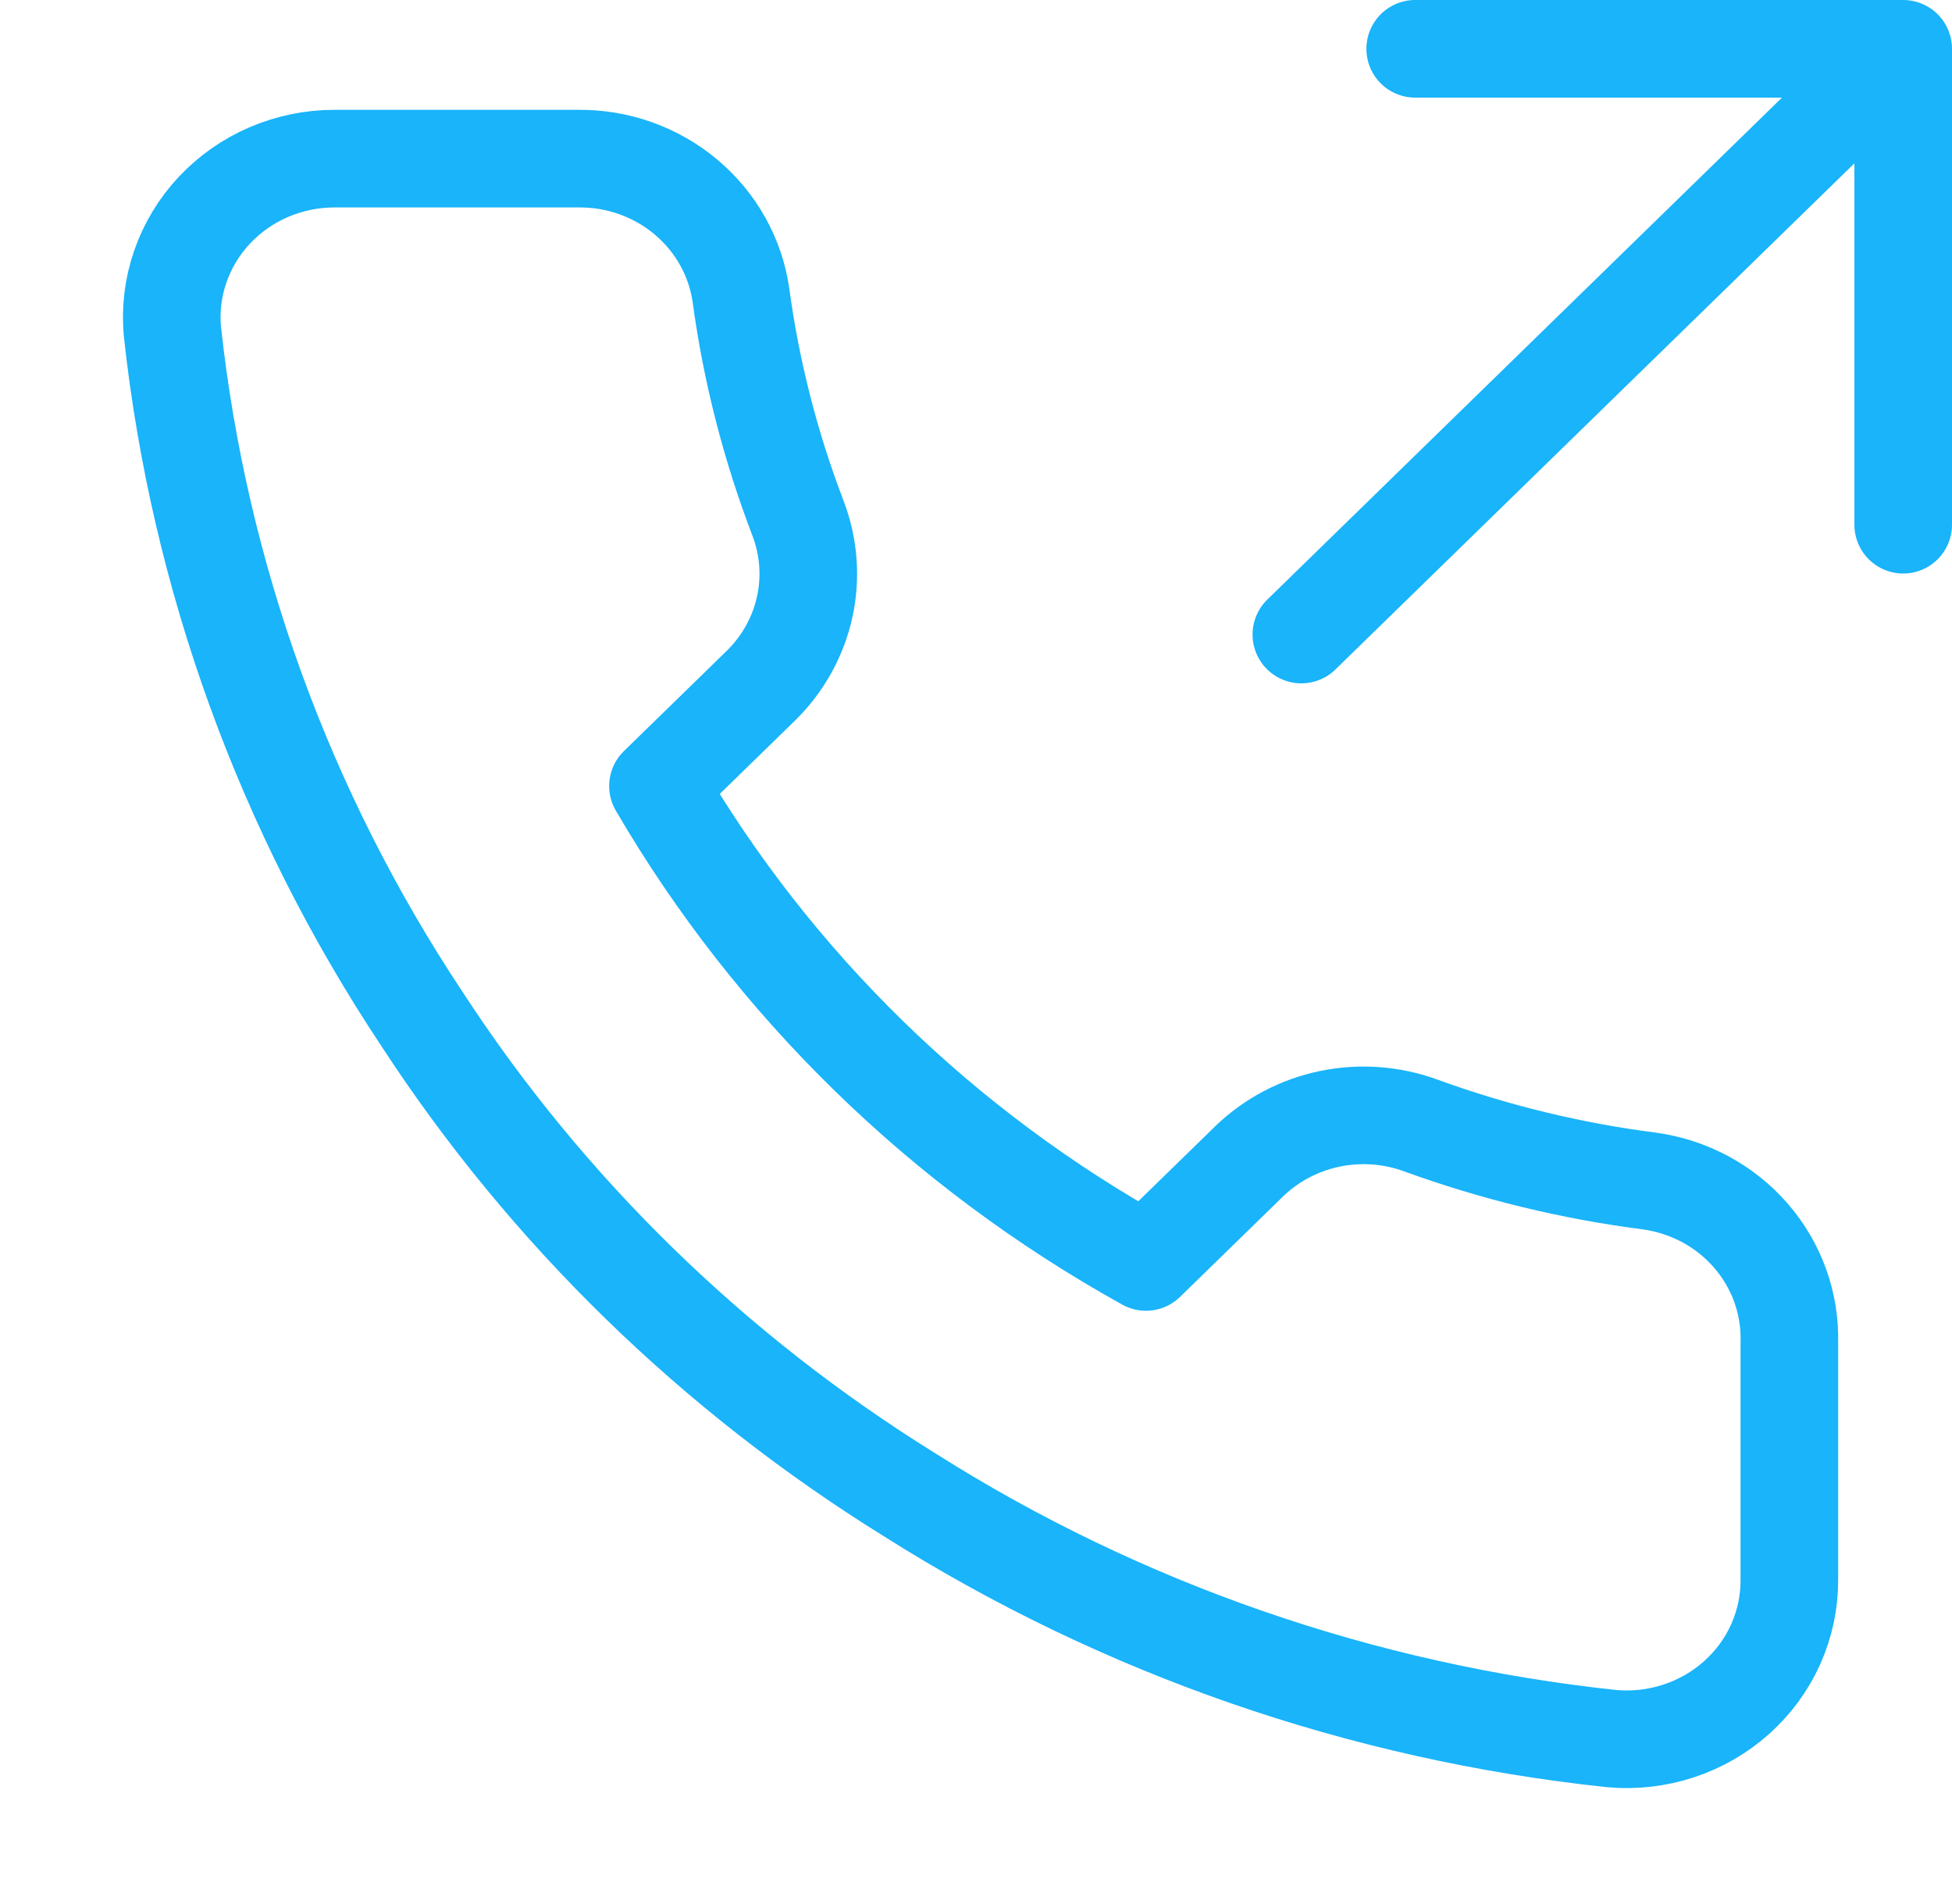 <svg width="40" height="39" viewBox="0 0 40 39" fill="none" xmlns="http://www.w3.org/2000/svg">
<path d="M39 10.75L39 1L29 1" stroke="#19B4FA" stroke-width="2" stroke-linecap="round" stroke-linejoin="round"/>
<path d="M38.333 1.625L26.667 13" stroke="#19B4FA" stroke-width="2" stroke-linecap="round" stroke-linejoin="round"/>
<path d="M36.667 27.495V32.37C36.669 32.822 36.573 33.27 36.388 33.685C36.202 34.1 35.929 34.472 35.587 34.778C35.245 35.084 34.841 35.317 34.401 35.462C33.962 35.607 33.496 35.661 33.033 35.62C27.905 35.077 22.978 33.368 18.65 30.631C14.623 28.136 11.209 24.808 8.65 20.881C5.833 16.642 4.08 11.815 3.533 6.792C3.492 6.343 3.546 5.89 3.694 5.463C3.842 5.035 4.079 4.642 4.391 4.309C4.703 3.976 5.083 3.709 5.506 3.527C5.93 3.345 6.387 3.25 6.85 3.25H11.85C12.659 3.242 13.443 3.521 14.056 4.036C14.669 4.55 15.07 5.264 15.183 6.045C15.394 7.605 15.786 9.137 16.35 10.611C16.574 11.193 16.623 11.825 16.49 12.433C16.357 13.04 16.048 13.598 15.6 14.04L13.483 16.104C15.856 20.172 19.311 23.541 23.483 25.854L25.6 23.79C26.053 23.353 26.625 23.052 27.248 22.922C27.872 22.793 28.52 22.84 29.117 23.059C30.629 23.609 32.2 23.991 33.8 24.196C34.61 24.308 35.349 24.705 35.877 25.313C36.406 25.922 36.687 26.698 36.667 27.495Z" stroke="#19B4FA" stroke-width="2" stroke-linecap="round" stroke-linejoin="round"/>
</svg>

